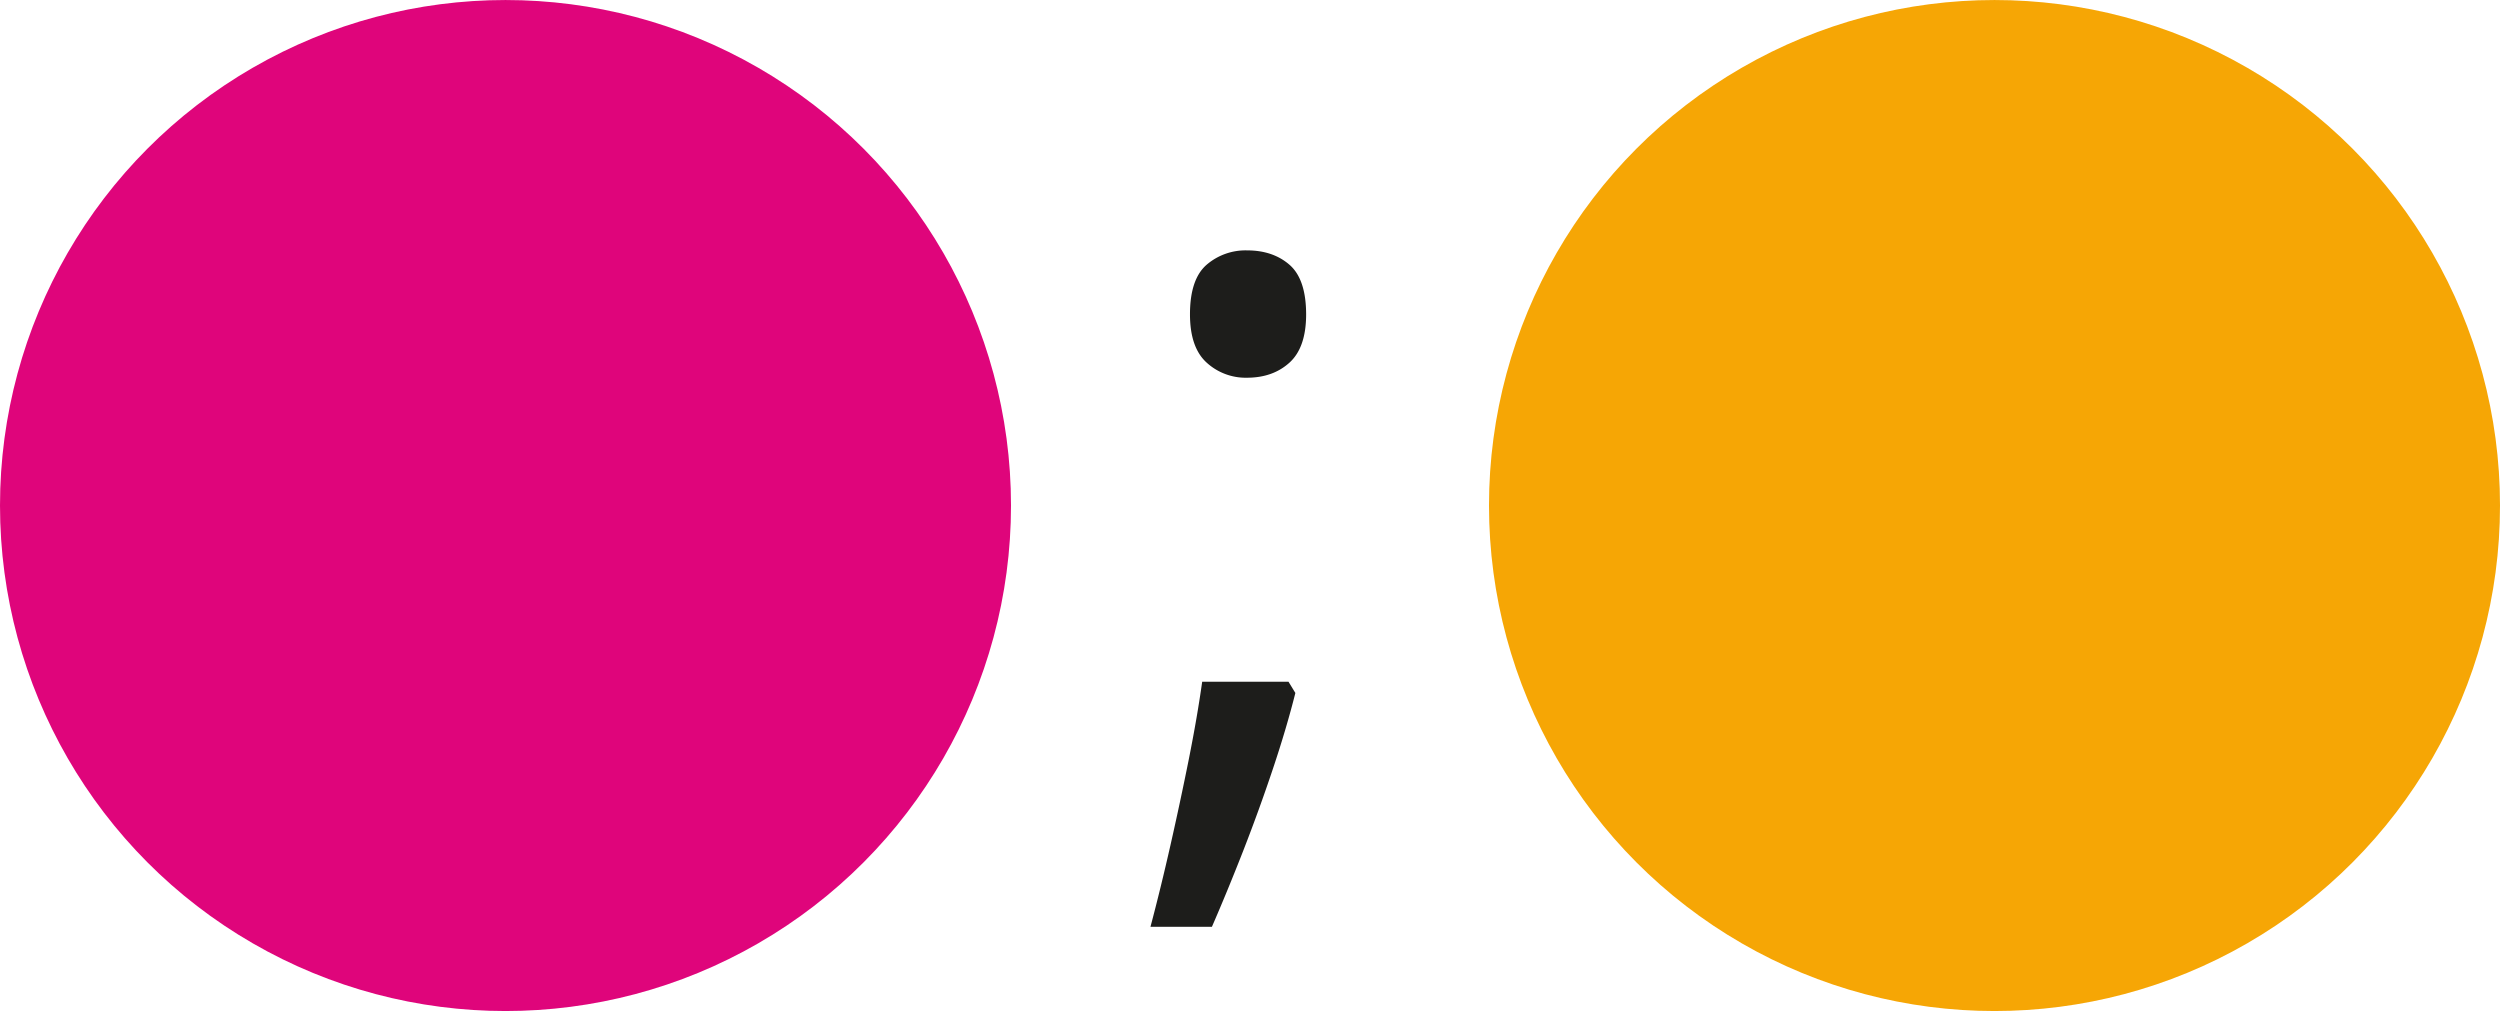 <svg xmlns="http://www.w3.org/2000/svg" width="276.84mm" height="111.96mm" viewBox="0 0 784.76 317.36"><defs><style>.cls-1{fill:#df057b;}.cls-2{fill:#1d1d1b;}.cls-3{fill:#f6a605;}</style></defs><g id="Слой_2" data-name="Слой 2"><g id="Слой_1-2" data-name="Слой 1"><circle class="cls-1" cx="158.68" cy="158.68" r="158.68"/><path class="cls-2" d="M404.47,214l2.15,3.52q-2.76,11-7.05,23.82t-9.26,25.57q-5,12.78-9.88,24H361.14q3.21-12.09,6.28-25.65t5.74-26.87Q375.83,225,377.37,214ZM373.54,98.65q0-11,5.21-15.54a18.73,18.73,0,0,1,12.71-4.52q8.12,0,13.32,4.52T410,98.65q0,10.42-5.21,15.16t-13.32,4.75a18.16,18.16,0,0,1-12.71-4.75Q373.54,109.07,373.54,98.65Z"/><circle class="cls-3" cx="626.08" cy="158.68" r="158.68"/></g></g></svg>